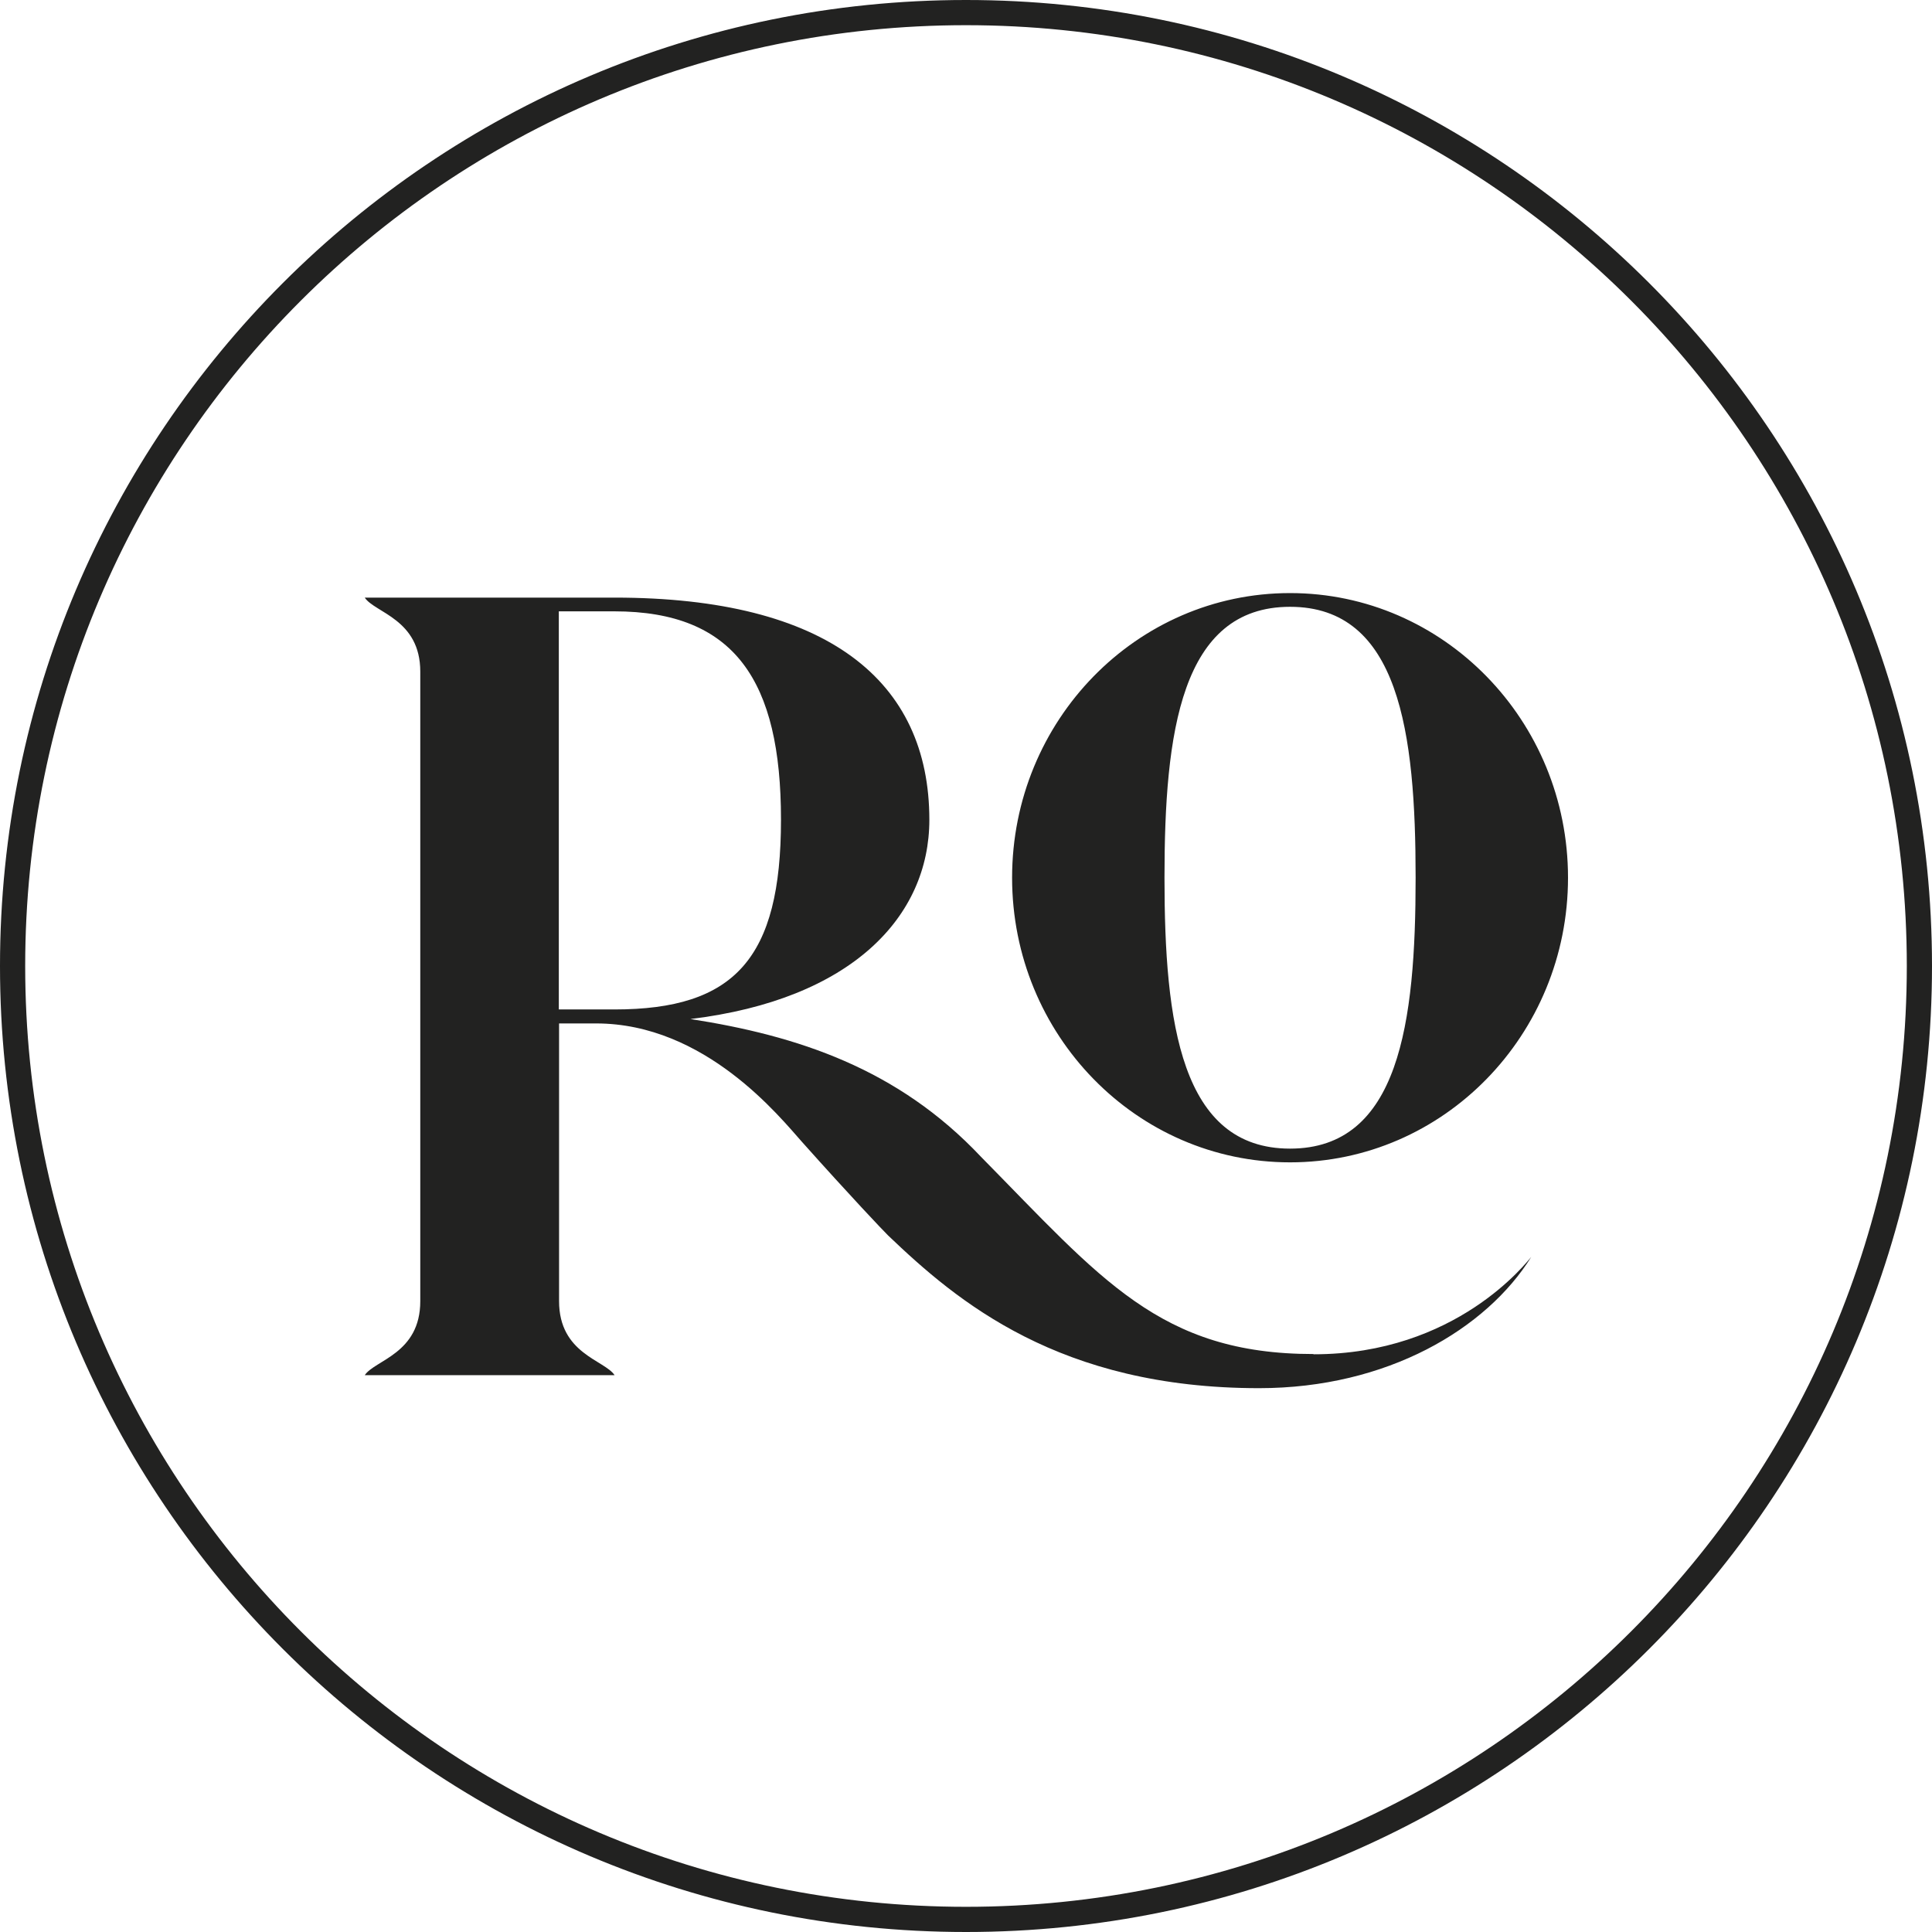 <?xml version="1.0" encoding="UTF-8"?>
<svg data-bbox="1 1 151.4 151.4" viewBox="0 0 153.4 153.4" xmlns="http://www.w3.org/2000/svg" data-type="ugc">
    <g>
        <defs>
            <clipPath id="f030ec20-cd41-460f-8a30-1f01690784fa">
                <path d="M153.4 0v153.4H0V0z"/>
            </clipPath>
        </defs>
        <g clip-path="url(#f030ec20-cd41-460f-8a30-1f01690784fa)">
            <path d="M44.37 80.15V48.54h4.41c9.56 0 13.23 5.51 13.23 16.54s-3.68 15.07-13.23 15.07zm59.92 27.36c-12.2 0-16.86-5.98-26.4-15.66-6.61-7.02-14.59-9.62-23.07-10.94 12.81-1.55 18.97-8.13 18.97-15.82 0-11.03-8.08-17.64-24.99-17.64H28.96c.8 1.21 4.41 1.7 4.41 5.88v49.98c0 4.18-3.61 4.67-4.41 5.88H48.8c-.8-1.21-4.41-1.7-4.41-5.88V81.26h2.94c8.67 0 14.61 7.46 16.36 9.42 3.81 4.27 6.48 7.08 6.83 7.42 5.47 5.23 13.59 12.12 29.45 12.12 10.19 0 18.06-4.72 21.61-10.42-.34.38-5.93 7.73-17.28 7.73m-1.87-59.35c8.67 0 9.97 9.98 9.97 21.51s-1.3 21.51-9.97 21.51-9.97-9.98-9.97-21.51 1.3-21.51 9.97-21.51m0 44.11c12.19 0 22.07-10.12 22.07-22.6s-9.88-22.6-22.07-22.6-22.07 10.12-22.07 22.6 9.88 22.6 22.07 22.6" fill="#222221"/>
            <path fill="none" stroke="#222221" stroke-width="2" d="M152.4 76.7c0 41.808-33.892 75.7-75.7 75.7S1 118.508 1 76.7 34.892 1 76.7 1s75.7 33.892 75.7 75.7z"/>
        </g>
    </g>
</svg>
